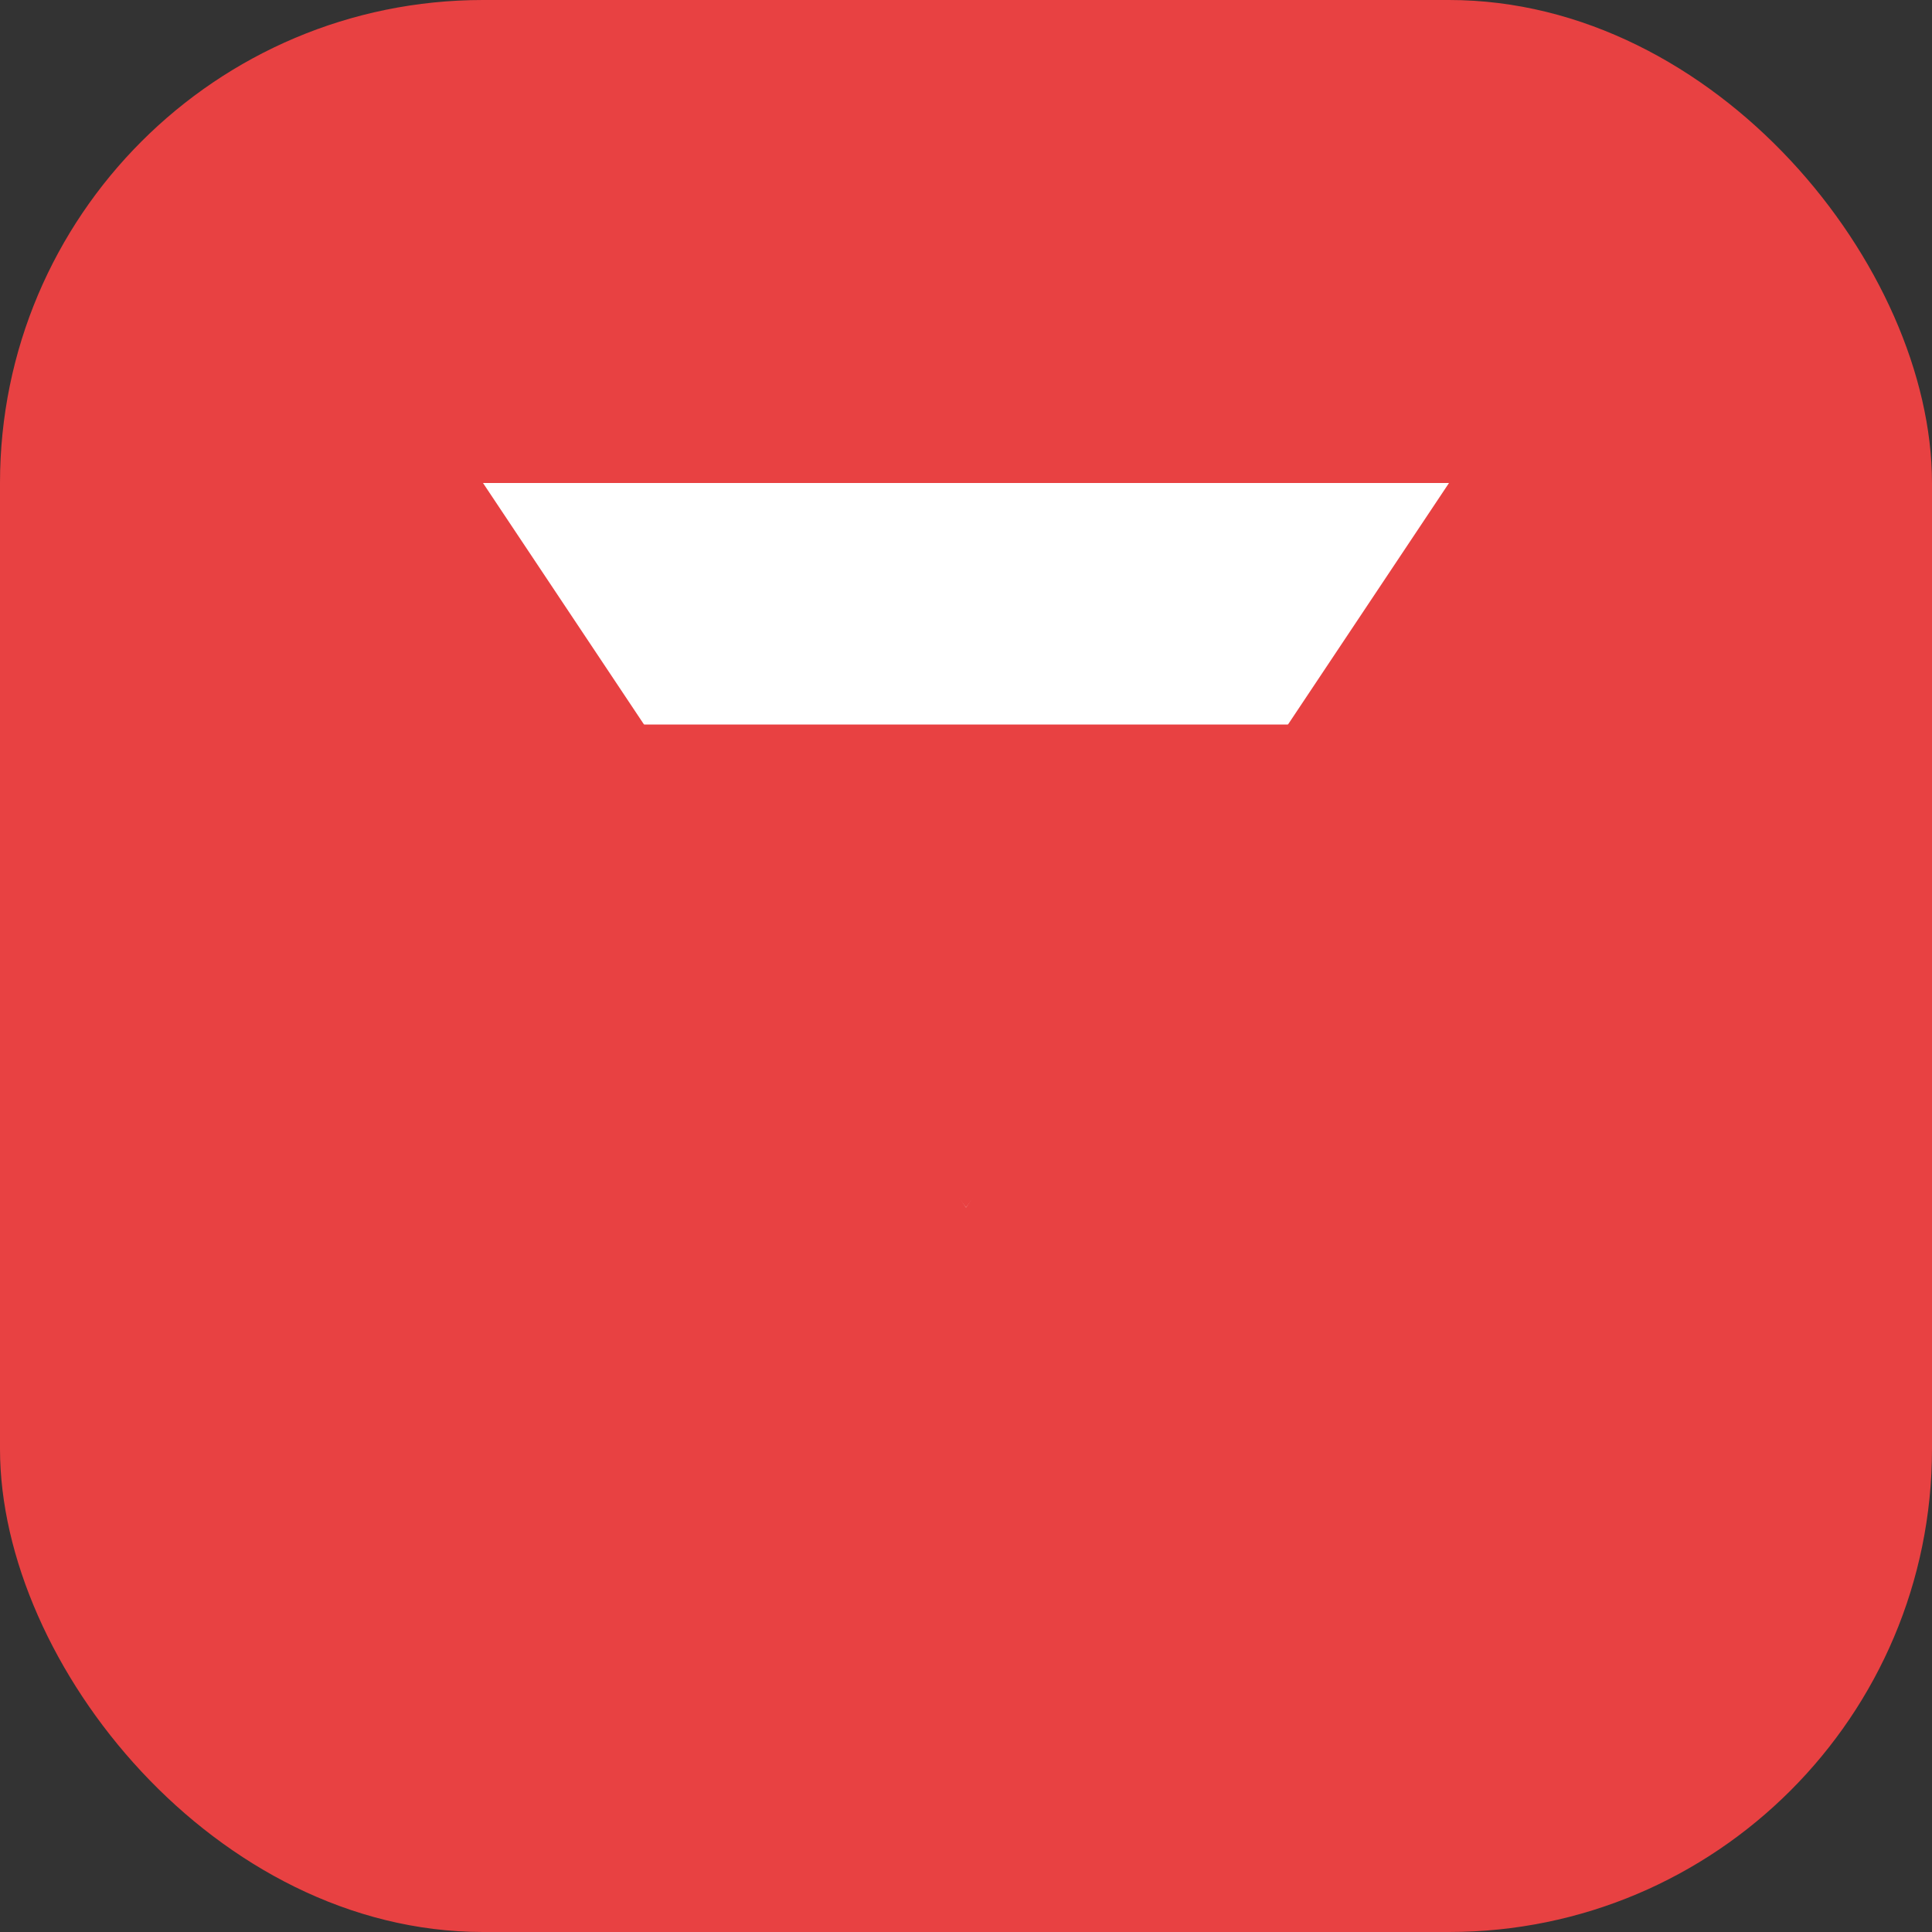 <svg width="32" height="32" viewBox="0 0 32 32" fill="none" xmlns="http://www.w3.org/2000/svg">
  <rect x="0" y="0" width="32" height="32" fill="#333333" stroke="none"/>
  <rect width="32" height="32" rx="8" fill="#E84142"/>
  <path d="M8 8L16 20L24 8H8Z" fill="white"/>
  <path d="M10 12L16 20L22 12H10Z" fill="#E84142"/>
</svg> 